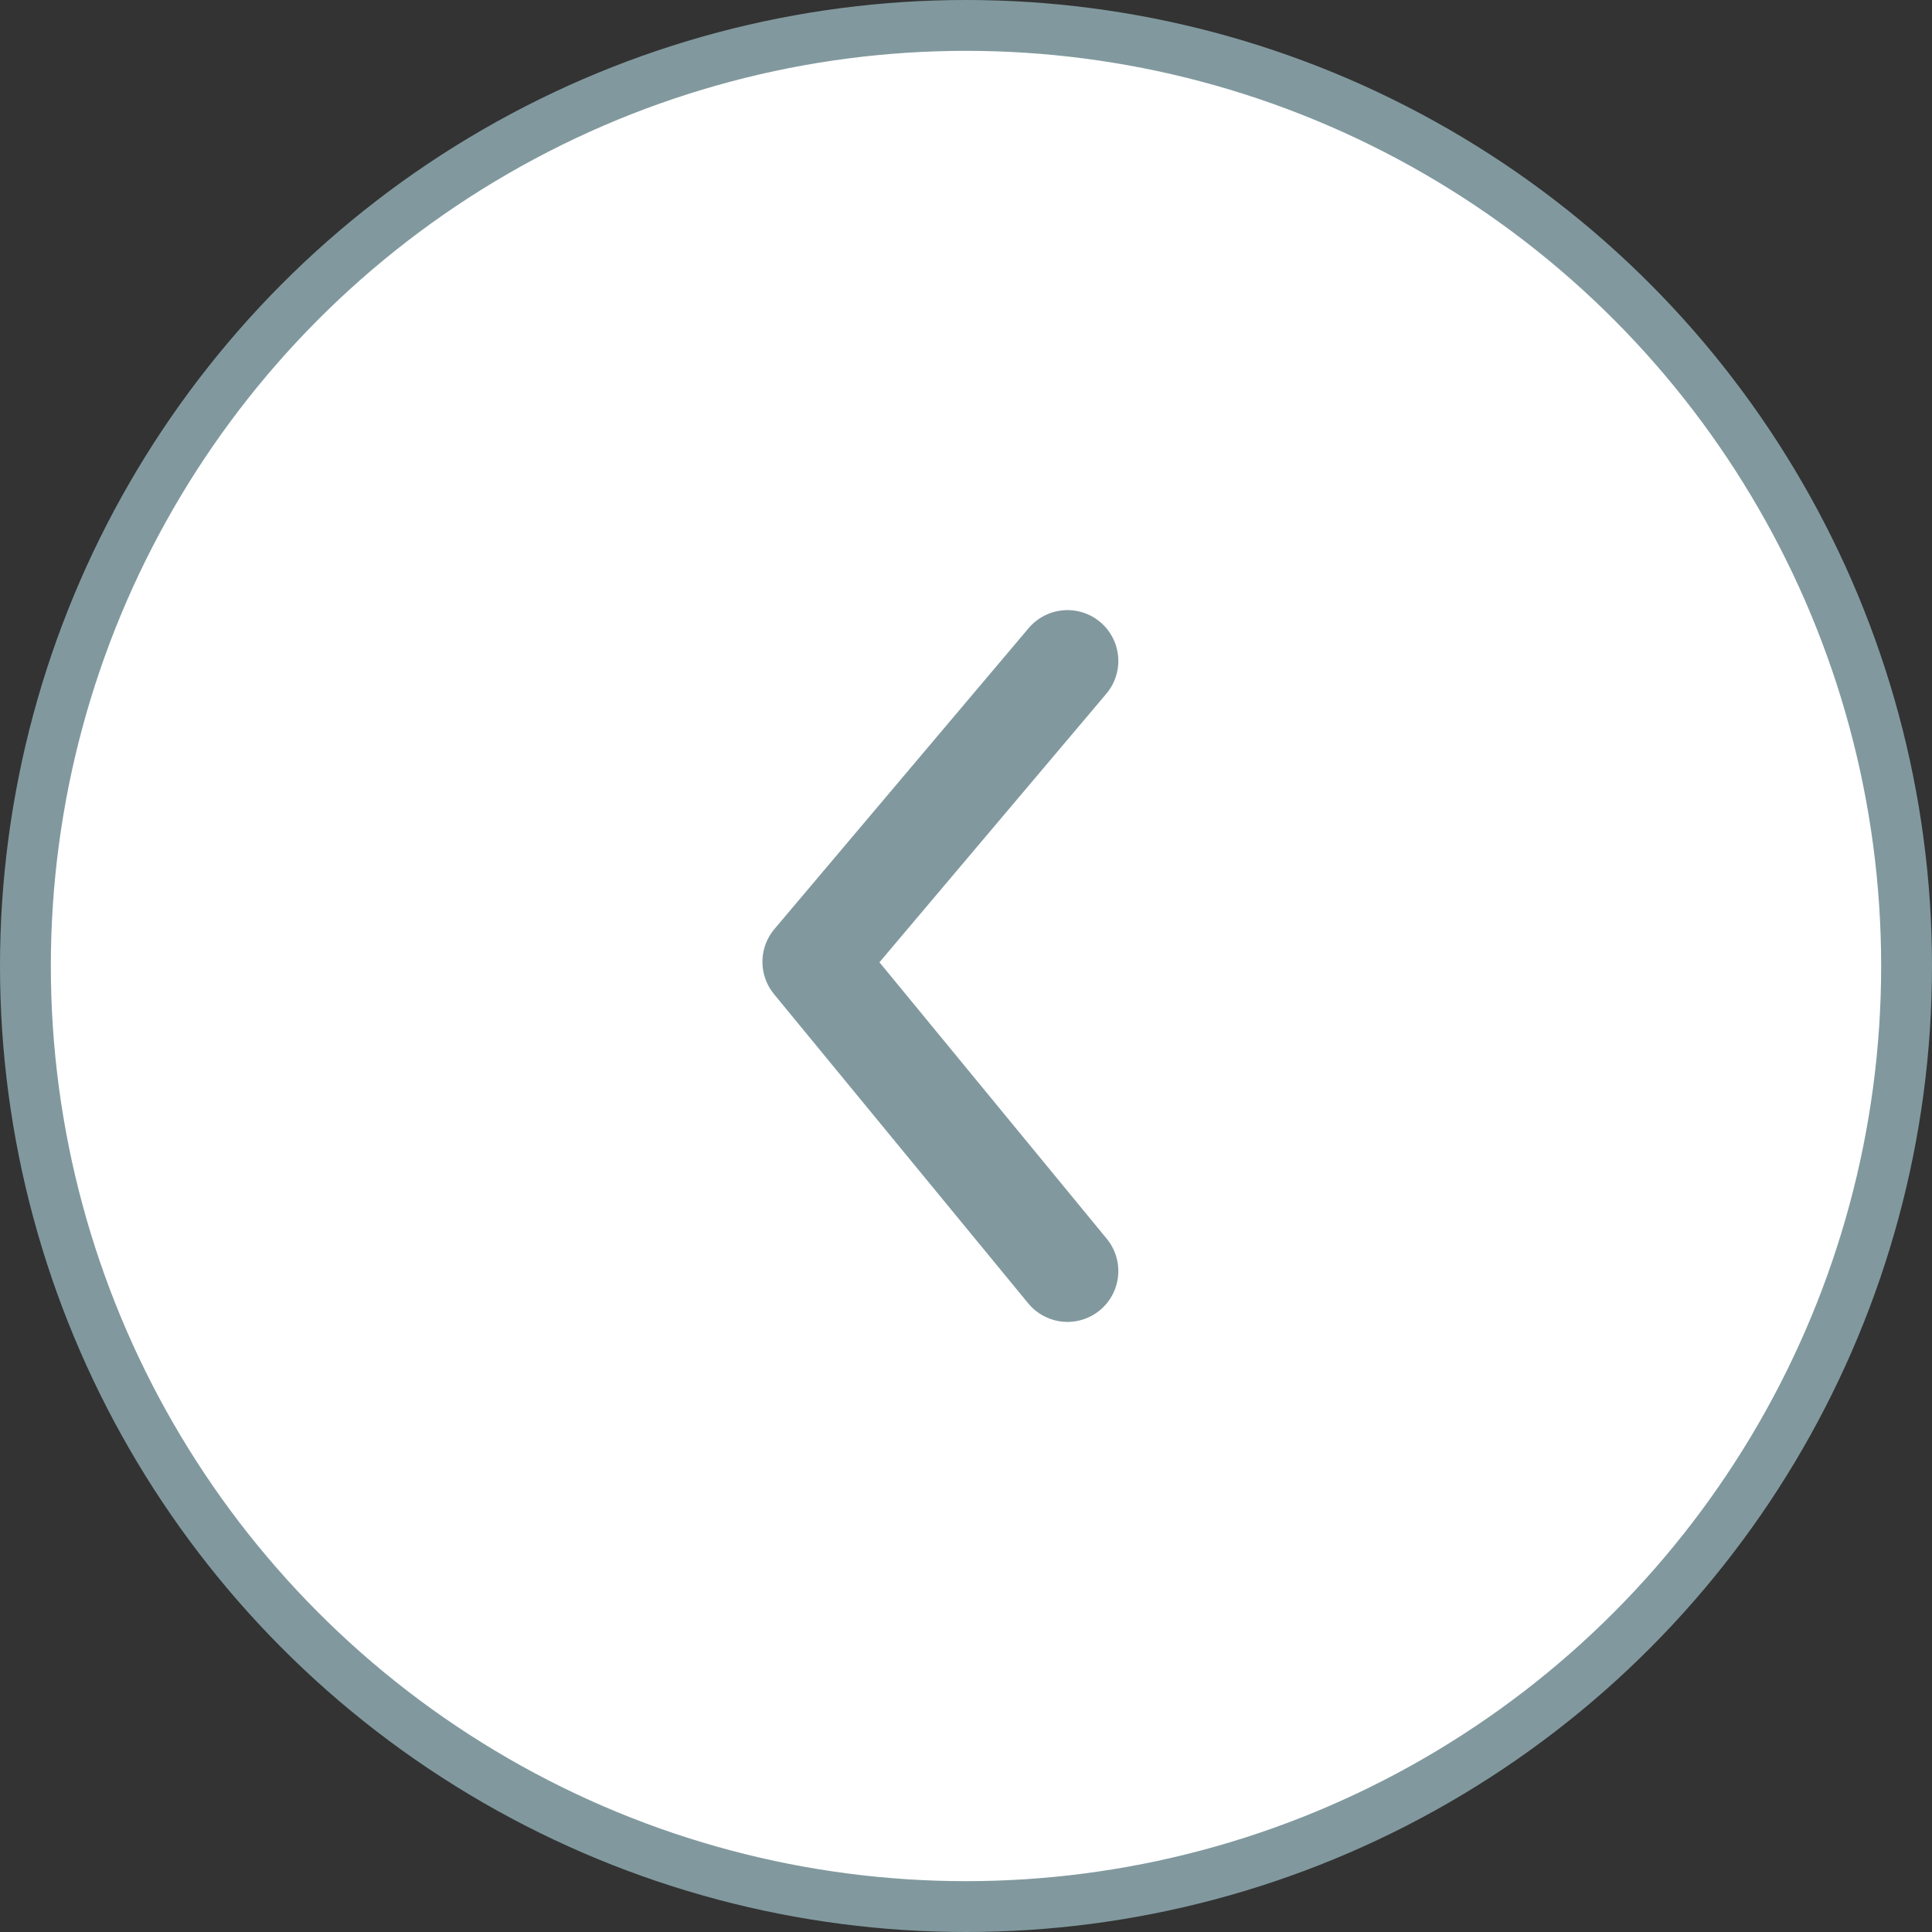 <svg width="38" height="38" viewBox="0 0 38 38" fill="none" xmlns="http://www.w3.org/2000/svg">
<rect x="0" y="0" width="38" height="38" fill="#333333" stroke="none"/>
<circle cx="19" cy="19" r="18.5" transform="rotate(-180 19 19)" fill="white" stroke="#81999E"/>
<path d="M20.996 25L15.996 18.918L20.996 13" stroke="#81999E" stroke-width="2" stroke-linecap="round" stroke-linejoin="round"/>
</svg>
